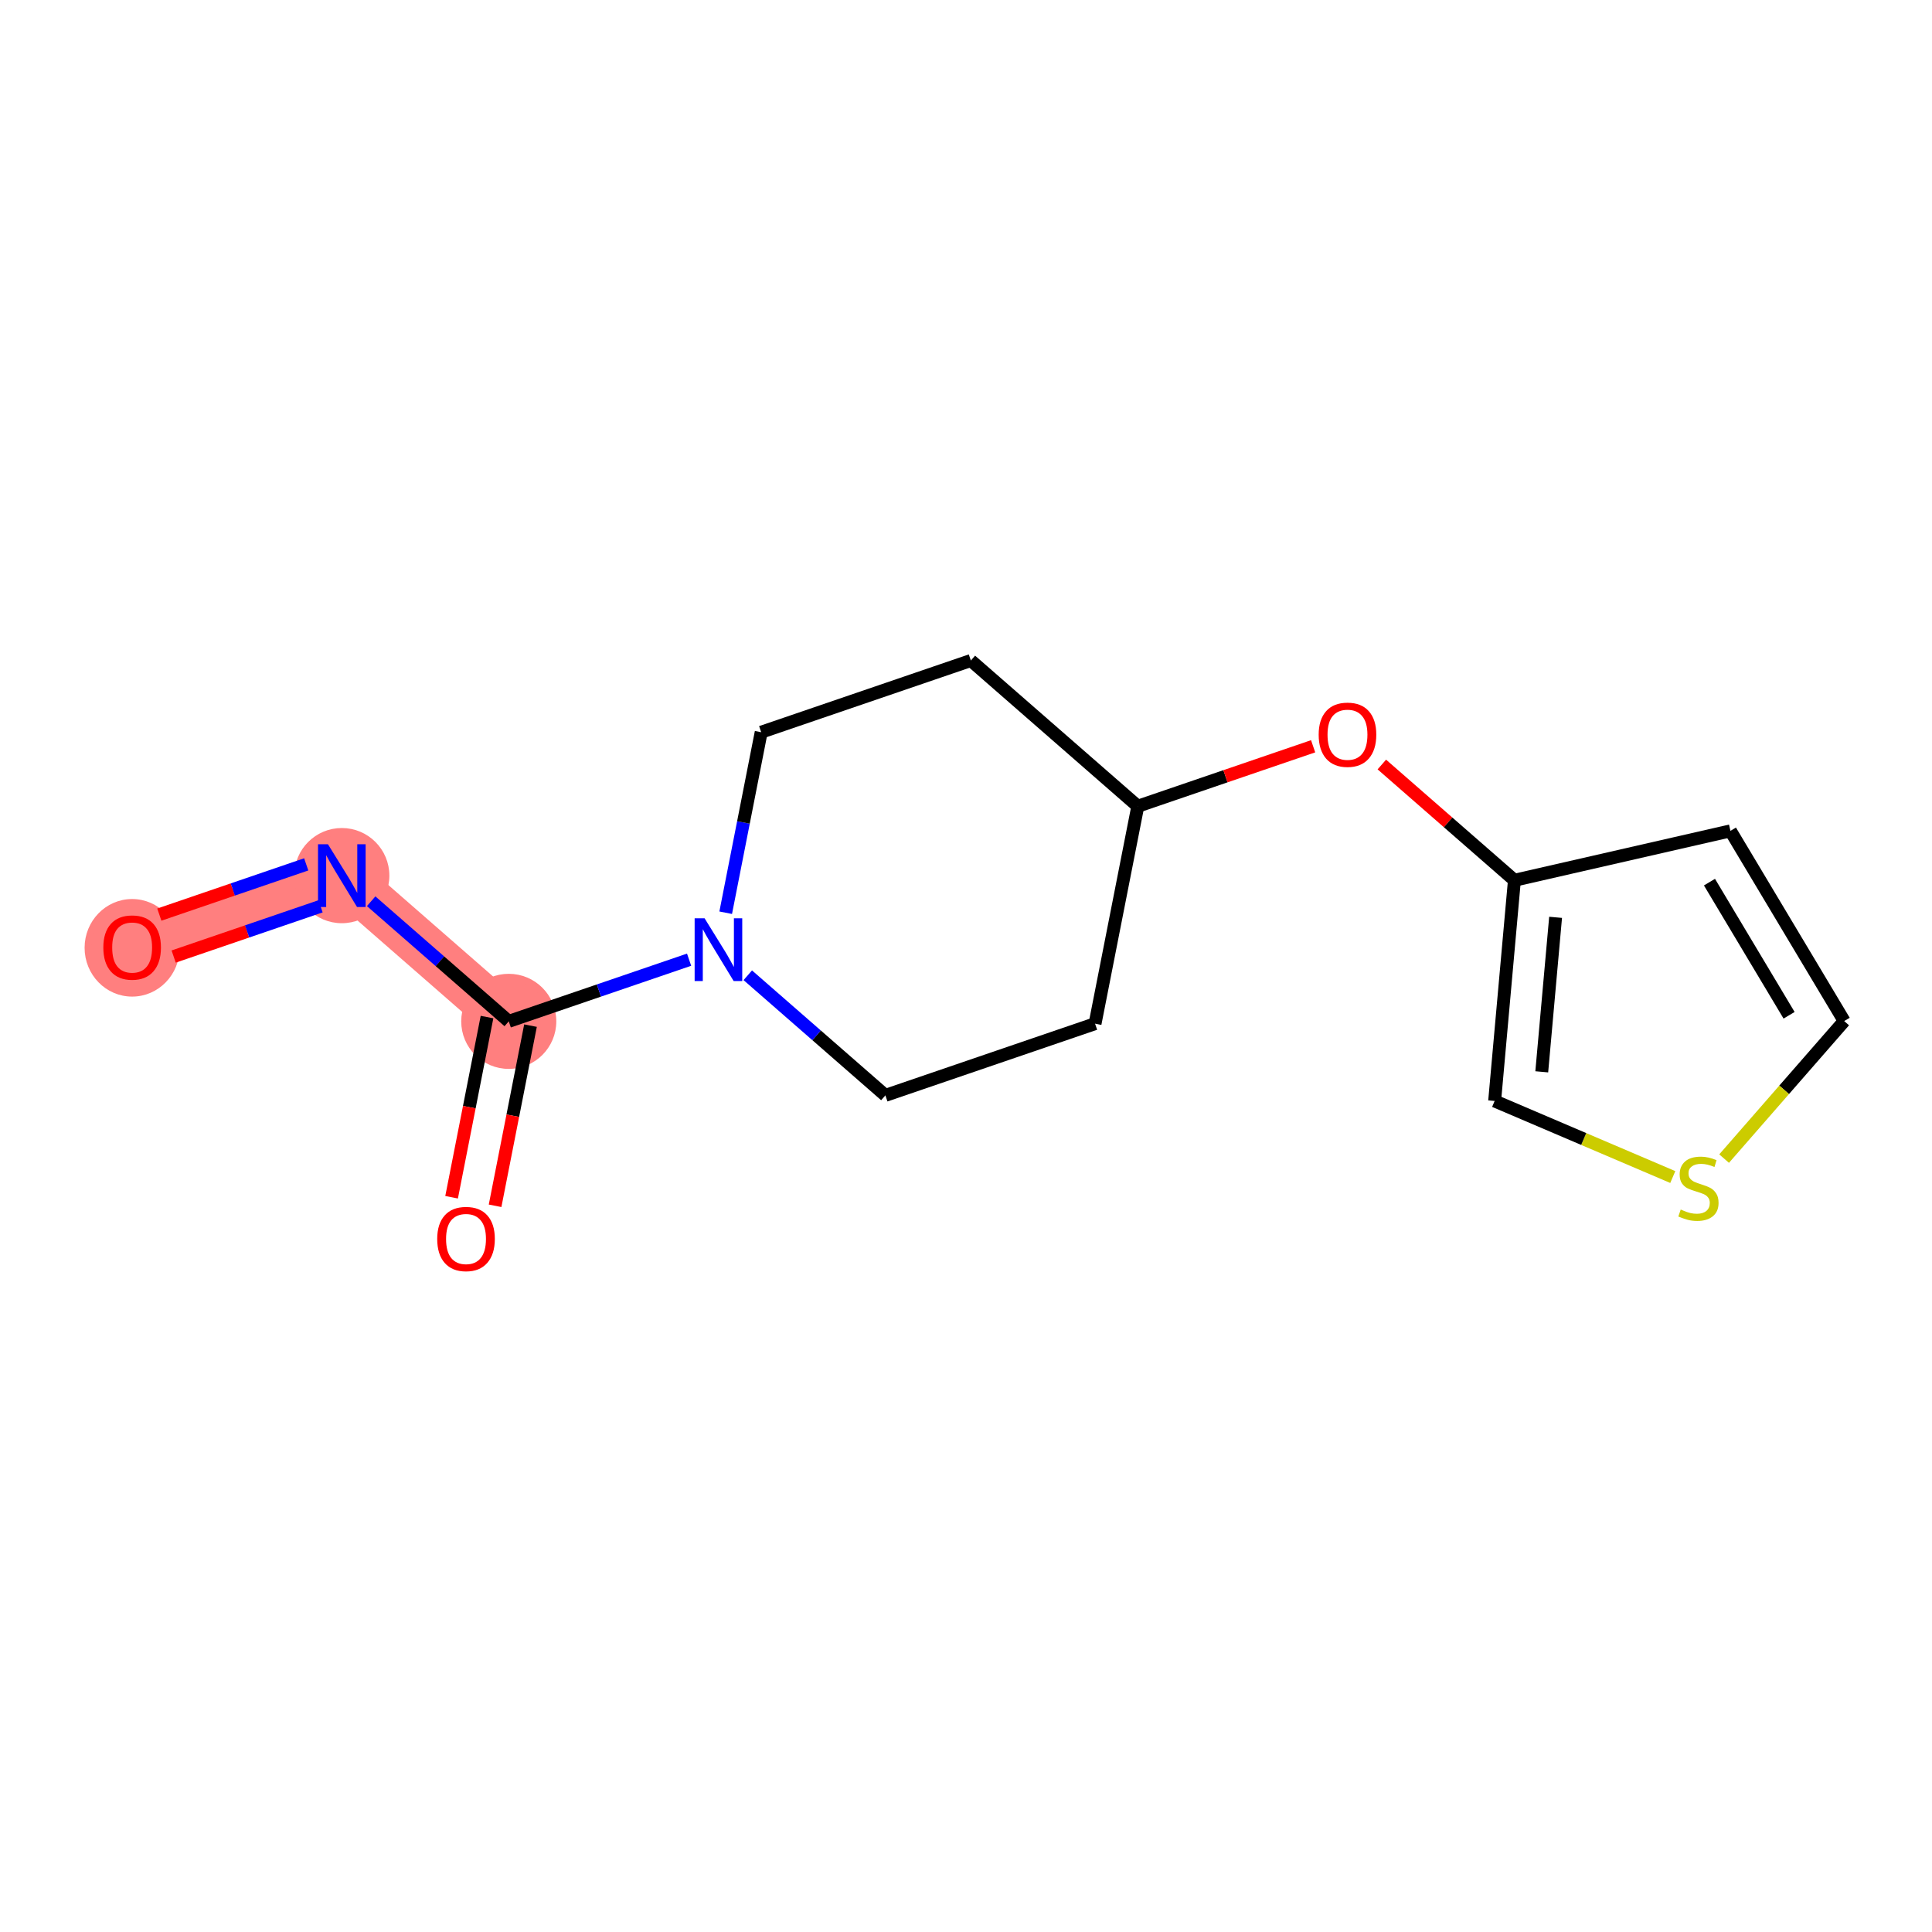 <?xml version='1.0' encoding='iso-8859-1'?>
<svg version='1.1' baseProfile='full'
              xmlns='http://www.w3.org/2000/svg'
                      xmlns:rdkit='http://www.rdkit.org/xml'
                      xmlns:xlink='http://www.w3.org/1999/xlink'
                  xml:space='preserve'
width='300px' height='300px' viewBox='0 0 300 300'>
<!-- END OF HEADER -->
<rect style='opacity:1.0;fill:#FFFFFF;stroke:none' width='300' height='300' x='0' y='0'> </rect>
<rect style='opacity:1.0;fill:#FFFFFF;stroke:none' width='300' height='300' x='0' y='0'> </rect>
<path d='M 20.518,147.1 L 53.078,135.965' style='fill:none;fill-rule:evenodd;stroke:#FF7F7F;stroke-width:7.3px;stroke-linecap:butt;stroke-linejoin:miter;stroke-opacity:1' />
<path d='M 53.078,135.965 L 79,158.595' style='fill:none;fill-rule:evenodd;stroke:#FF7F7F;stroke-width:7.3px;stroke-linecap:butt;stroke-linejoin:miter;stroke-opacity:1' />
<ellipse cx='20.518' cy='147.176' rx='6.882' ry='7.076'  style='fill:#FF7F7F;fill-rule:evenodd;stroke:#FF7F7F;stroke-width:1.0px;stroke-linecap:butt;stroke-linejoin:miter;stroke-opacity:1' />
<ellipse cx='53.078' cy='135.965' rx='6.882' ry='6.891'  style='fill:#FF7F7F;fill-rule:evenodd;stroke:#FF7F7F;stroke-width:1.0px;stroke-linecap:butt;stroke-linejoin:miter;stroke-opacity:1' />
<ellipse cx='79' cy='158.595' rx='6.882' ry='6.882'  style='fill:#FF7F7F;fill-rule:evenodd;stroke:#FF7F7F;stroke-width:1.0px;stroke-linecap:butt;stroke-linejoin:miter;stroke-opacity:1' />
<path class='bond-0 atom-0 atom-1' d='M 26.965,148.532 L 38.371,144.632' style='fill:none;fill-rule:evenodd;stroke:#FF0000;stroke-width:2.0px;stroke-linecap:butt;stroke-linejoin:miter;stroke-opacity:1' />
<path class='bond-0 atom-0 atom-1' d='M 38.371,144.632 L 49.776,140.731' style='fill:none;fill-rule:evenodd;stroke:#0000FF;stroke-width:2.0px;stroke-linecap:butt;stroke-linejoin:miter;stroke-opacity:1' />
<path class='bond-0 atom-0 atom-1' d='M 24.739,142.02 L 36.144,138.12' style='fill:none;fill-rule:evenodd;stroke:#FF0000;stroke-width:2.0px;stroke-linecap:butt;stroke-linejoin:miter;stroke-opacity:1' />
<path class='bond-0 atom-0 atom-1' d='M 36.144,138.12 L 47.549,134.219' style='fill:none;fill-rule:evenodd;stroke:#0000FF;stroke-width:2.0px;stroke-linecap:butt;stroke-linejoin:miter;stroke-opacity:1' />
<path class='bond-1 atom-1 atom-2' d='M 57.633,139.943 L 68.317,149.269' style='fill:none;fill-rule:evenodd;stroke:#0000FF;stroke-width:2.0px;stroke-linecap:butt;stroke-linejoin:miter;stroke-opacity:1' />
<path class='bond-1 atom-1 atom-2' d='M 68.317,149.269 L 79,158.595' style='fill:none;fill-rule:evenodd;stroke:#000000;stroke-width:2.0px;stroke-linecap:butt;stroke-linejoin:miter;stroke-opacity:1' />
<path class='bond-2 atom-2 atom-3' d='M 75.623,157.931 L 72.874,171.92' style='fill:none;fill-rule:evenodd;stroke:#000000;stroke-width:2.0px;stroke-linecap:butt;stroke-linejoin:miter;stroke-opacity:1' />
<path class='bond-2 atom-2 atom-3' d='M 72.874,171.92 L 70.124,185.908' style='fill:none;fill-rule:evenodd;stroke:#FF0000;stroke-width:2.0px;stroke-linecap:butt;stroke-linejoin:miter;stroke-opacity:1' />
<path class='bond-2 atom-2 atom-3' d='M 82.376,159.259 L 79.627,173.247' style='fill:none;fill-rule:evenodd;stroke:#000000;stroke-width:2.0px;stroke-linecap:butt;stroke-linejoin:miter;stroke-opacity:1' />
<path class='bond-2 atom-2 atom-3' d='M 79.627,173.247 L 76.877,187.235' style='fill:none;fill-rule:evenodd;stroke:#FF0000;stroke-width:2.0px;stroke-linecap:butt;stroke-linejoin:miter;stroke-opacity:1' />
<path class='bond-3 atom-2 atom-4' d='M 79,158.595 L 93.001,153.807' style='fill:none;fill-rule:evenodd;stroke:#000000;stroke-width:2.0px;stroke-linecap:butt;stroke-linejoin:miter;stroke-opacity:1' />
<path class='bond-3 atom-2 atom-4' d='M 93.001,153.807 L 107.003,149.019' style='fill:none;fill-rule:evenodd;stroke:#0000FF;stroke-width:2.0px;stroke-linecap:butt;stroke-linejoin:miter;stroke-opacity:1' />
<path class='bond-4 atom-4 atom-5' d='M 112.686,141.728 L 115.441,127.712' style='fill:none;fill-rule:evenodd;stroke:#0000FF;stroke-width:2.0px;stroke-linecap:butt;stroke-linejoin:miter;stroke-opacity:1' />
<path class='bond-4 atom-4 atom-5' d='M 115.441,127.712 L 118.196,113.696' style='fill:none;fill-rule:evenodd;stroke:#000000;stroke-width:2.0px;stroke-linecap:butt;stroke-linejoin:miter;stroke-opacity:1' />
<path class='bond-15 atom-15 atom-4' d='M 137.481,170.09 L 126.798,160.764' style='fill:none;fill-rule:evenodd;stroke:#000000;stroke-width:2.0px;stroke-linecap:butt;stroke-linejoin:miter;stroke-opacity:1' />
<path class='bond-15 atom-15 atom-4' d='M 126.798,160.764 L 116.115,151.438' style='fill:none;fill-rule:evenodd;stroke:#0000FF;stroke-width:2.0px;stroke-linecap:butt;stroke-linejoin:miter;stroke-opacity:1' />
<path class='bond-5 atom-5 atom-6' d='M 118.196,113.696 L 150.755,102.562' style='fill:none;fill-rule:evenodd;stroke:#000000;stroke-width:2.0px;stroke-linecap:butt;stroke-linejoin:miter;stroke-opacity:1' />
<path class='bond-6 atom-6 atom-7' d='M 150.755,102.562 L 176.677,125.191' style='fill:none;fill-rule:evenodd;stroke:#000000;stroke-width:2.0px;stroke-linecap:butt;stroke-linejoin:miter;stroke-opacity:1' />
<path class='bond-7 atom-7 atom-8' d='M 176.677,125.191 L 190.29,120.536' style='fill:none;fill-rule:evenodd;stroke:#000000;stroke-width:2.0px;stroke-linecap:butt;stroke-linejoin:miter;stroke-opacity:1' />
<path class='bond-7 atom-7 atom-8' d='M 190.29,120.536 L 203.902,115.881' style='fill:none;fill-rule:evenodd;stroke:#FF0000;stroke-width:2.0px;stroke-linecap:butt;stroke-linejoin:miter;stroke-opacity:1' />
<path class='bond-13 atom-7 atom-14' d='M 176.677,125.191 L 170.04,158.956' style='fill:none;fill-rule:evenodd;stroke:#000000;stroke-width:2.0px;stroke-linecap:butt;stroke-linejoin:miter;stroke-opacity:1' />
<path class='bond-8 atom-8 atom-9' d='M 214.57,118.713 L 224.864,127.7' style='fill:none;fill-rule:evenodd;stroke:#FF0000;stroke-width:2.0px;stroke-linecap:butt;stroke-linejoin:miter;stroke-opacity:1' />
<path class='bond-8 atom-8 atom-9' d='M 224.864,127.7 L 235.158,136.686' style='fill:none;fill-rule:evenodd;stroke:#000000;stroke-width:2.0px;stroke-linecap:butt;stroke-linejoin:miter;stroke-opacity:1' />
<path class='bond-9 atom-9 atom-10' d='M 235.158,136.686 L 268.703,129.016' style='fill:none;fill-rule:evenodd;stroke:#000000;stroke-width:2.0px;stroke-linecap:butt;stroke-linejoin:miter;stroke-opacity:1' />
<path class='bond-16 atom-13 atom-9' d='M 232.087,170.959 L 235.158,136.686' style='fill:none;fill-rule:evenodd;stroke:#000000;stroke-width:2.0px;stroke-linecap:butt;stroke-linejoin:miter;stroke-opacity:1' />
<path class='bond-16 atom-13 atom-9' d='M 239.403,166.433 L 241.552,142.442' style='fill:none;fill-rule:evenodd;stroke:#000000;stroke-width:2.0px;stroke-linecap:butt;stroke-linejoin:miter;stroke-opacity:1' />
<path class='bond-10 atom-10 atom-11' d='M 268.703,129.016 L 286.364,158.549' style='fill:none;fill-rule:evenodd;stroke:#000000;stroke-width:2.0px;stroke-linecap:butt;stroke-linejoin:miter;stroke-opacity:1' />
<path class='bond-10 atom-10 atom-11' d='M 265.446,136.978 L 277.808,157.651' style='fill:none;fill-rule:evenodd;stroke:#000000;stroke-width:2.0px;stroke-linecap:butt;stroke-linejoin:miter;stroke-opacity:1' />
<path class='bond-11 atom-11 atom-12' d='M 286.364,158.549 L 277.041,169.228' style='fill:none;fill-rule:evenodd;stroke:#000000;stroke-width:2.0px;stroke-linecap:butt;stroke-linejoin:miter;stroke-opacity:1' />
<path class='bond-11 atom-11 atom-12' d='M 277.041,169.228 L 267.719,179.907' style='fill:none;fill-rule:evenodd;stroke:#CCCC00;stroke-width:2.0px;stroke-linecap:butt;stroke-linejoin:miter;stroke-opacity:1' />
<path class='bond-12 atom-12 atom-13' d='M 259.749,182.77 L 245.918,176.865' style='fill:none;fill-rule:evenodd;stroke:#CCCC00;stroke-width:2.0px;stroke-linecap:butt;stroke-linejoin:miter;stroke-opacity:1' />
<path class='bond-12 atom-12 atom-13' d='M 245.918,176.865 L 232.087,170.959' style='fill:none;fill-rule:evenodd;stroke:#000000;stroke-width:2.0px;stroke-linecap:butt;stroke-linejoin:miter;stroke-opacity:1' />
<path class='bond-14 atom-14 atom-15' d='M 170.04,158.956 L 137.481,170.09' style='fill:none;fill-rule:evenodd;stroke:#000000;stroke-width:2.0px;stroke-linecap:butt;stroke-linejoin:miter;stroke-opacity:1' />
<path  class='atom-0' d='M 16.045 147.128
Q 16.045 144.788, 17.201 143.48
Q 18.358 142.172, 20.518 142.172
Q 22.679 142.172, 23.836 143.48
Q 24.992 144.788, 24.992 147.128
Q 24.992 149.495, 23.822 150.844
Q 22.652 152.179, 20.518 152.179
Q 18.371 152.179, 17.201 150.844
Q 16.045 149.509, 16.045 147.128
M 20.518 151.078
Q 22.005 151.078, 22.803 150.087
Q 23.615 149.082, 23.615 147.128
Q 23.615 145.214, 22.803 144.251
Q 22.005 143.274, 20.518 143.274
Q 19.032 143.274, 18.22 144.237
Q 17.422 145.201, 17.422 147.128
Q 17.422 149.096, 18.22 150.087
Q 19.032 151.078, 20.518 151.078
' fill='#FF0000'/>
<path  class='atom-1' d='M 50.923 131.093
L 54.117 136.254
Q 54.433 136.764, 54.943 137.686
Q 55.452 138.608, 55.479 138.663
L 55.479 131.093
L 56.773 131.093
L 56.773 140.838
L 55.438 140.838
L 52.011 135.195
Q 51.612 134.534, 51.185 133.777
Q 50.772 133.02, 50.648 132.786
L 50.648 140.838
L 49.382 140.838
L 49.382 131.093
L 50.923 131.093
' fill='#0000FF'/>
<path  class='atom-3' d='M 67.89 192.387
Q 67.89 190.047, 69.046 188.739
Q 70.202 187.432, 72.363 187.432
Q 74.524 187.432, 75.68 188.739
Q 76.837 190.047, 76.837 192.387
Q 76.837 194.754, 75.666 196.103
Q 74.497 197.438, 72.363 197.438
Q 70.216 197.438, 69.046 196.103
Q 67.89 194.768, 67.89 192.387
M 72.363 196.337
Q 73.85 196.337, 74.648 195.346
Q 75.46 194.341, 75.46 192.387
Q 75.46 190.474, 74.648 189.51
Q 73.85 188.533, 72.363 188.533
Q 70.877 188.533, 70.064 189.496
Q 69.266 190.46, 69.266 192.387
Q 69.266 194.355, 70.064 195.346
Q 70.877 196.337, 72.363 196.337
' fill='#FF0000'/>
<path  class='atom-4' d='M 109.405 142.588
L 112.598 147.75
Q 112.915 148.259, 113.424 149.181
Q 113.933 150.103, 113.961 150.158
L 113.961 142.588
L 115.255 142.588
L 115.255 152.333
L 113.919 152.333
L 110.492 146.69
Q 110.093 146.029, 109.666 145.272
Q 109.253 144.515, 109.13 144.281
L 109.13 152.333
L 107.863 152.333
L 107.863 142.588
L 109.405 142.588
' fill='#0000FF'/>
<path  class='atom-8' d='M 204.763 114.084
Q 204.763 111.744, 205.919 110.437
Q 207.075 109.129, 209.236 109.129
Q 211.397 109.129, 212.553 110.437
Q 213.709 111.744, 213.709 114.084
Q 213.709 116.452, 212.539 117.801
Q 211.369 119.136, 209.236 119.136
Q 207.089 119.136, 205.919 117.801
Q 204.763 116.465, 204.763 114.084
M 209.236 118.035
Q 210.723 118.035, 211.521 117.044
Q 212.333 116.039, 212.333 114.084
Q 212.333 112.171, 211.521 111.208
Q 210.723 110.23, 209.236 110.23
Q 207.75 110.23, 206.937 111.194
Q 206.139 112.157, 206.139 114.084
Q 206.139 116.053, 206.937 117.044
Q 207.75 118.035, 209.236 118.035
' fill='#FF0000'/>
<path  class='atom-12' d='M 260.981 187.816
Q 261.091 187.857, 261.545 188.05
Q 262 188.242, 262.495 188.366
Q 263.004 188.476, 263.5 188.476
Q 264.422 188.476, 264.959 188.036
Q 265.496 187.582, 265.496 186.797
Q 265.496 186.26, 265.22 185.93
Q 264.959 185.6, 264.546 185.421
Q 264.133 185.242, 263.445 185.035
Q 262.578 184.774, 262.055 184.526
Q 261.545 184.278, 261.174 183.755
Q 260.816 183.232, 260.816 182.351
Q 260.816 181.126, 261.642 180.369
Q 262.481 179.612, 264.133 179.612
Q 265.262 179.612, 266.542 180.149
L 266.225 181.209
Q 265.055 180.727, 264.174 180.727
Q 263.225 180.727, 262.702 181.126
Q 262.179 181.512, 262.192 182.186
Q 262.192 182.709, 262.454 183.026
Q 262.729 183.342, 263.115 183.521
Q 263.514 183.7, 264.174 183.907
Q 265.055 184.182, 265.578 184.457
Q 266.101 184.733, 266.473 185.297
Q 266.858 185.848, 266.858 186.797
Q 266.858 188.146, 265.95 188.876
Q 265.055 189.591, 263.555 189.591
Q 262.688 189.591, 262.027 189.399
Q 261.38 189.22, 260.61 188.903
L 260.981 187.816
' fill='#CCCC00'/>
</svg>
